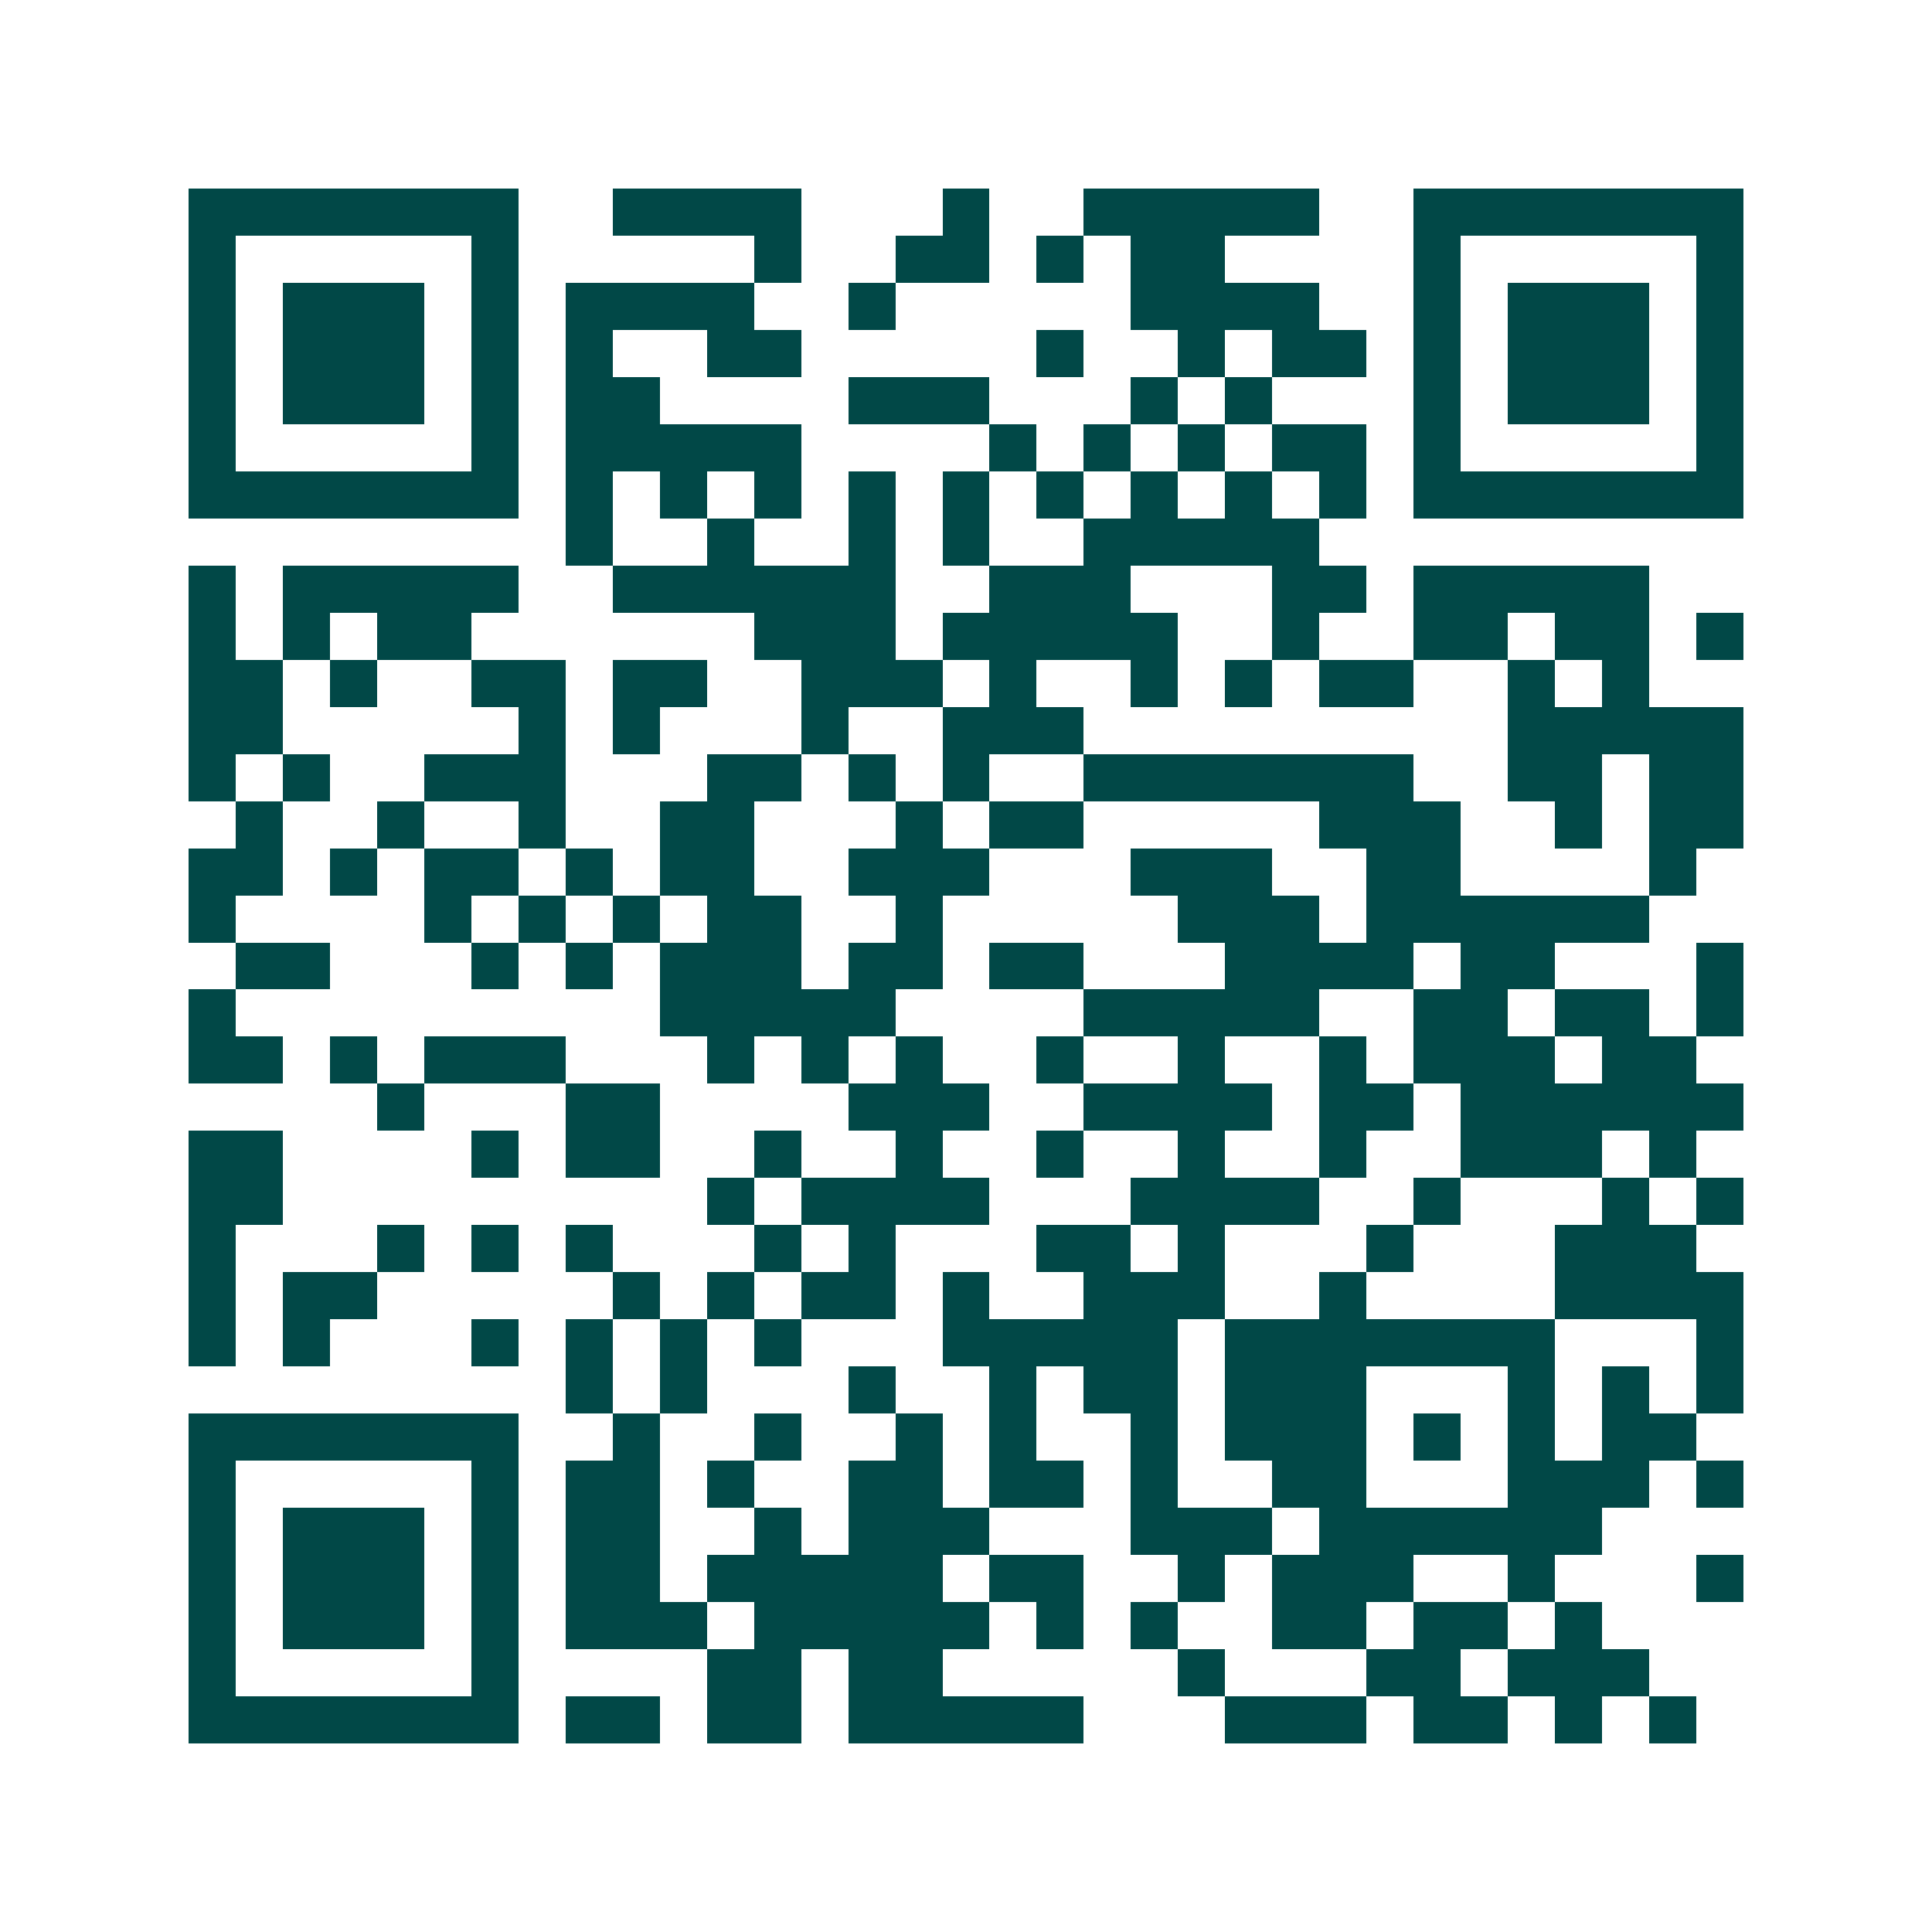 <svg xmlns="http://www.w3.org/2000/svg" width="200" height="200" viewBox="0 0 41 41" shape-rendering="crispEdges"><path fill="#ffffff" d="M0 0h41v41H0z"/><path stroke="#014847" d="M4 4.5h7m2 0h4m3 0h1m2 0h5m2 0h7M4 5.5h1m5 0h1m5 0h1m2 0h2m1 0h1m1 0h2m4 0h1m5 0h1M4 6.5h1m1 0h3m1 0h1m1 0h4m2 0h1m5 0h4m2 0h1m1 0h3m1 0h1M4 7.5h1m1 0h3m1 0h1m1 0h1m2 0h2m5 0h1m2 0h1m1 0h2m1 0h1m1 0h3m1 0h1M4 8.5h1m1 0h3m1 0h1m1 0h2m4 0h3m3 0h1m1 0h1m3 0h1m1 0h3m1 0h1M4 9.5h1m5 0h1m1 0h5m4 0h1m1 0h1m1 0h1m1 0h2m1 0h1m5 0h1M4 10.5h7m1 0h1m1 0h1m1 0h1m1 0h1m1 0h1m1 0h1m1 0h1m1 0h1m1 0h1m1 0h7M12 11.5h1m2 0h1m2 0h1m1 0h1m2 0h5M4 12.5h1m1 0h5m2 0h6m2 0h3m3 0h2m1 0h5M4 13.5h1m1 0h1m1 0h2m6 0h3m1 0h5m2 0h1m2 0h2m1 0h2m1 0h1M4 14.5h2m1 0h1m2 0h2m1 0h2m2 0h3m1 0h1m2 0h1m1 0h1m1 0h2m2 0h1m1 0h1M4 15.5h2m5 0h1m1 0h1m3 0h1m2 0h3m9 0h5M4 16.5h1m1 0h1m2 0h3m3 0h2m1 0h1m1 0h1m2 0h7m2 0h2m1 0h2M5 17.5h1m2 0h1m2 0h1m2 0h2m3 0h1m1 0h2m5 0h3m2 0h1m1 0h2M4 18.5h2m1 0h1m1 0h2m1 0h1m1 0h2m2 0h3m3 0h3m2 0h2m4 0h1M4 19.5h1m4 0h1m1 0h1m1 0h1m1 0h2m2 0h1m5 0h3m1 0h6M5 20.5h2m3 0h1m1 0h1m1 0h3m1 0h2m1 0h2m3 0h4m1 0h2m3 0h1M4 21.5h1m9 0h5m4 0h5m2 0h2m1 0h2m1 0h1M4 22.5h2m1 0h1m1 0h3m3 0h1m1 0h1m1 0h1m2 0h1m2 0h1m2 0h1m1 0h3m1 0h2M8 23.5h1m3 0h2m4 0h3m2 0h4m1 0h2m1 0h6M4 24.5h2m4 0h1m1 0h2m2 0h1m2 0h1m2 0h1m2 0h1m2 0h1m2 0h3m1 0h1M4 25.5h2m9 0h1m1 0h4m3 0h4m2 0h1m3 0h1m1 0h1M4 26.5h1m3 0h1m1 0h1m1 0h1m3 0h1m1 0h1m3 0h2m1 0h1m3 0h1m3 0h3M4 27.5h1m1 0h2m5 0h1m1 0h1m1 0h2m1 0h1m2 0h3m2 0h1m4 0h4M4 28.5h1m1 0h1m3 0h1m1 0h1m1 0h1m1 0h1m3 0h5m1 0h7m3 0h1M12 29.5h1m1 0h1m3 0h1m2 0h1m1 0h2m1 0h3m3 0h1m1 0h1m1 0h1M4 30.5h7m2 0h1m2 0h1m2 0h1m1 0h1m2 0h1m1 0h3m1 0h1m1 0h1m1 0h2M4 31.5h1m5 0h1m1 0h2m1 0h1m2 0h2m1 0h2m1 0h1m2 0h2m3 0h3m1 0h1M4 32.5h1m1 0h3m1 0h1m1 0h2m2 0h1m1 0h3m3 0h3m1 0h6M4 33.5h1m1 0h3m1 0h1m1 0h2m1 0h5m1 0h2m2 0h1m1 0h3m2 0h1m3 0h1M4 34.5h1m1 0h3m1 0h1m1 0h3m1 0h5m1 0h1m1 0h1m2 0h2m1 0h2m1 0h1M4 35.5h1m5 0h1m4 0h2m1 0h2m5 0h1m3 0h2m1 0h3M4 36.5h7m1 0h2m1 0h2m1 0h5m3 0h3m1 0h2m1 0h1m1 0h1"/></svg>
